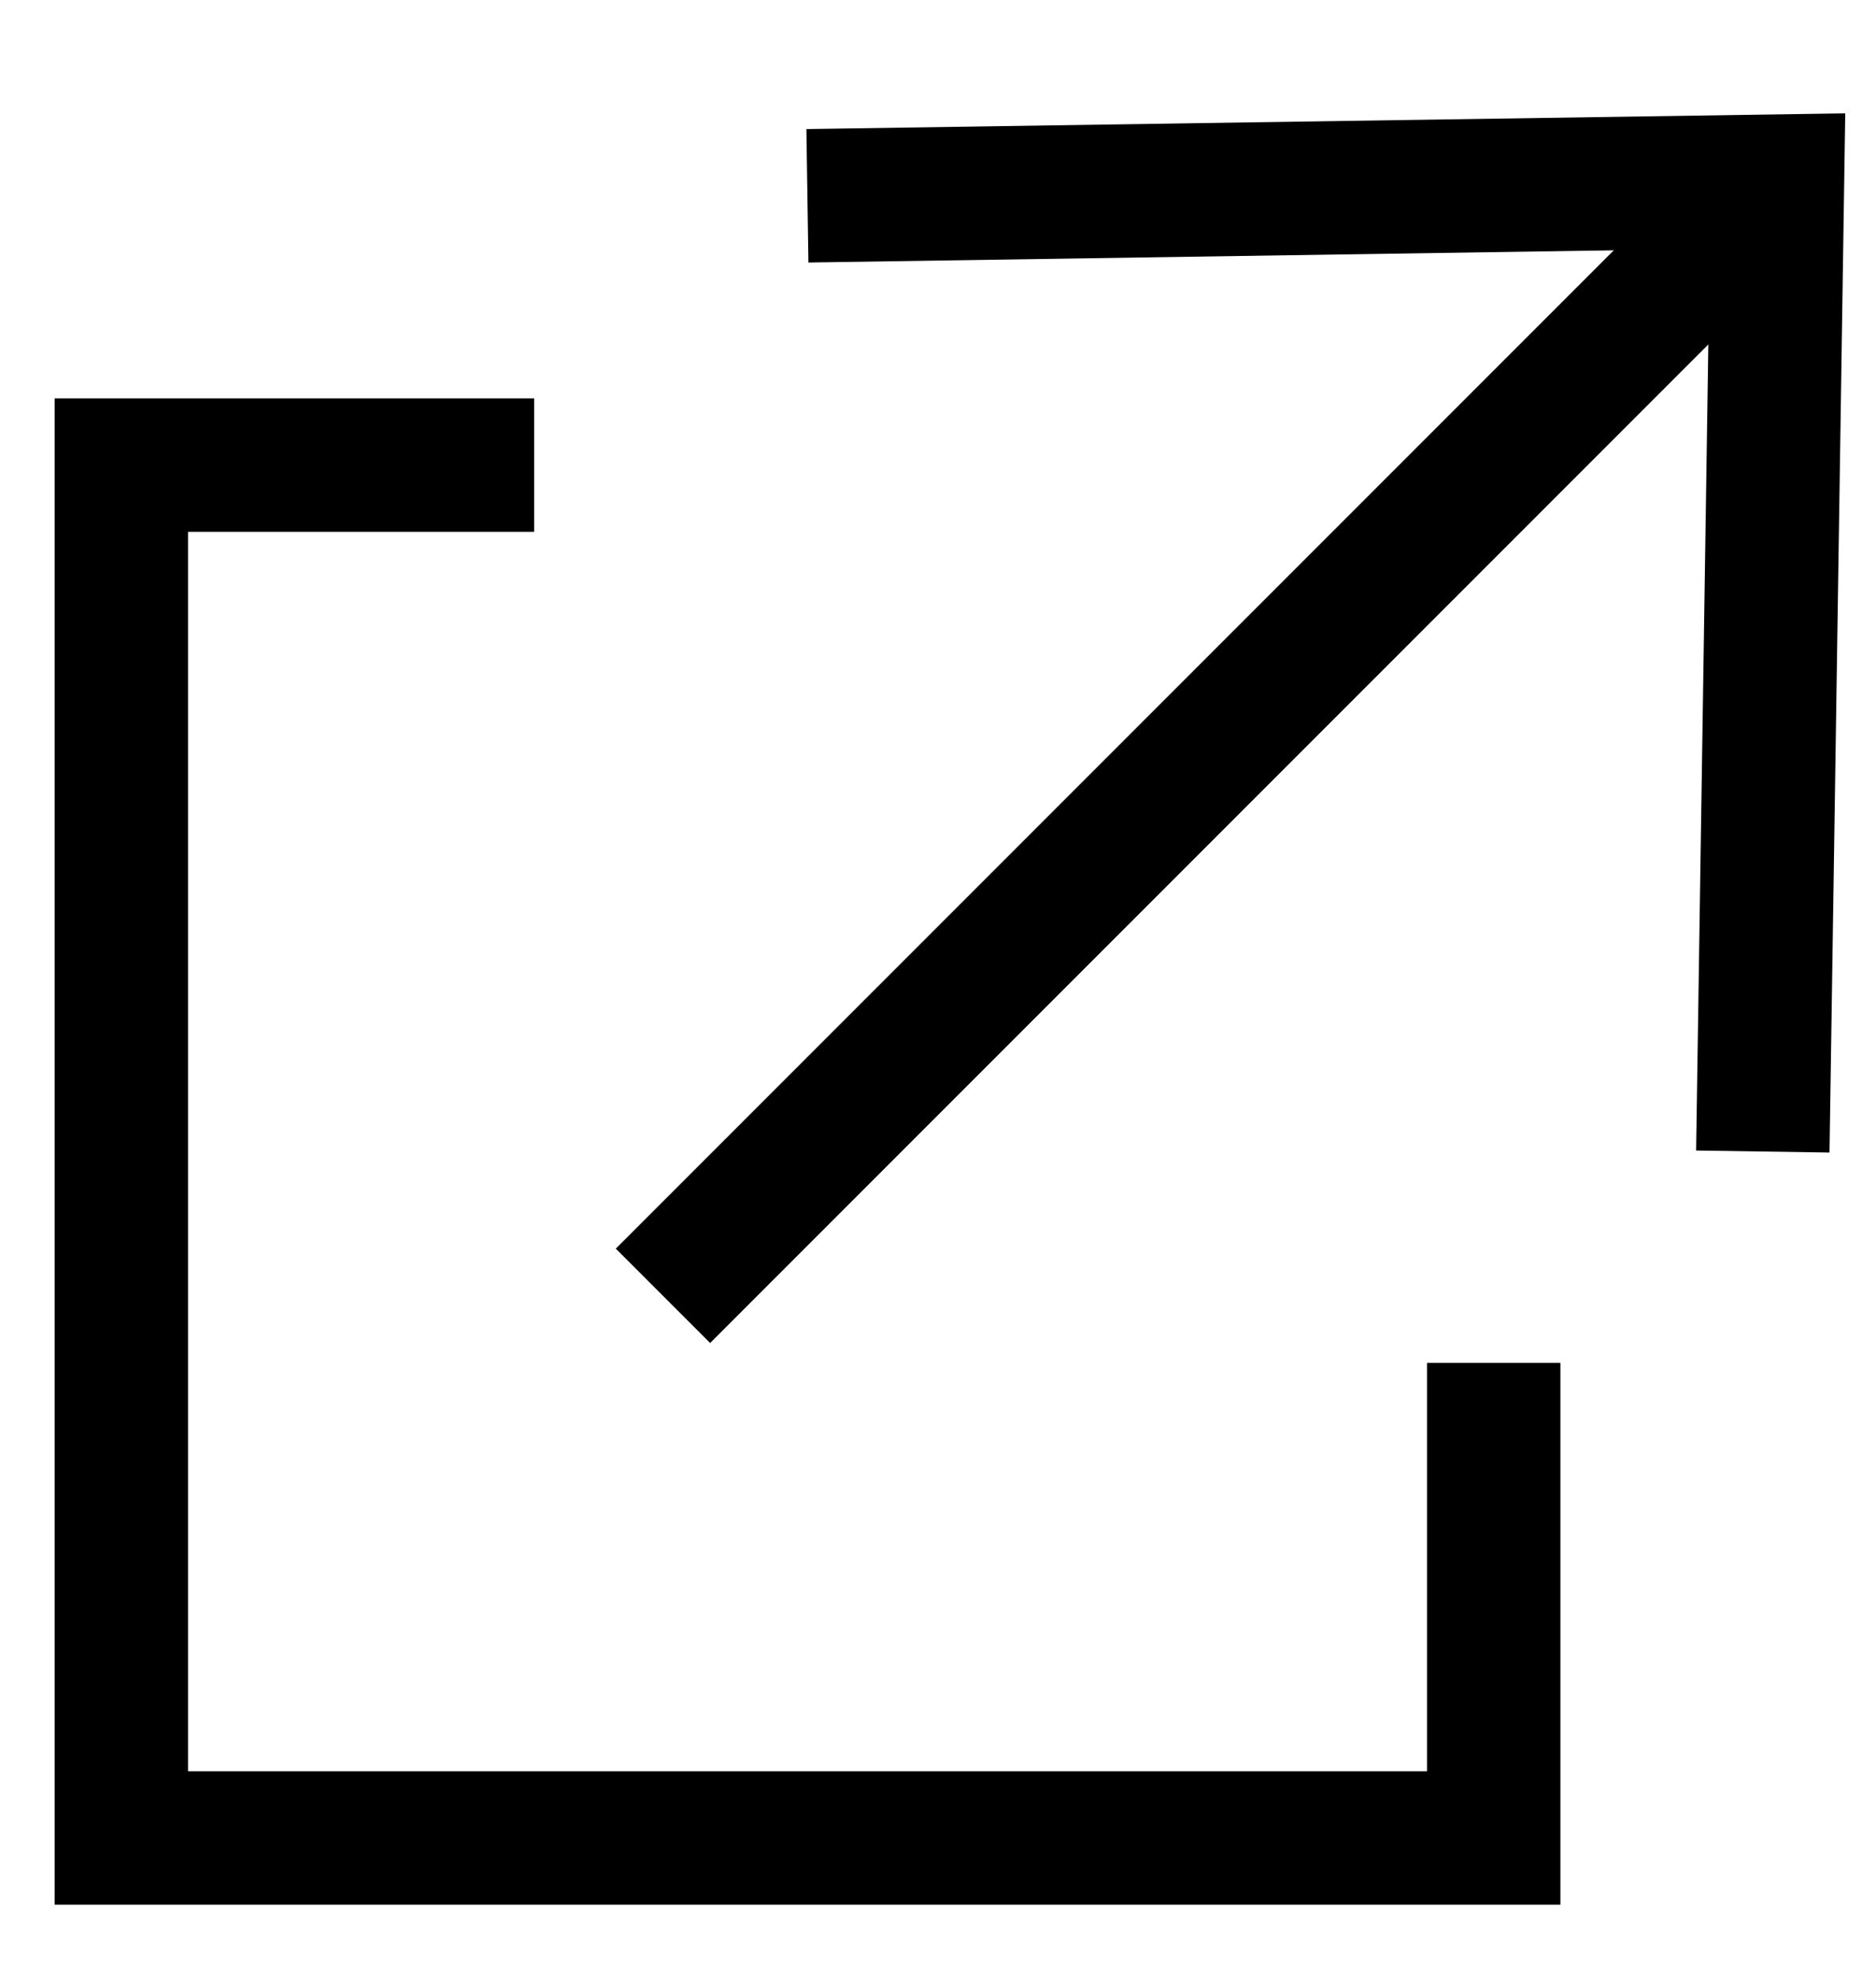 <svg width="18" height="19" viewBox="0 0 18 19" fill="none" xmlns="http://www.w3.org/2000/svg">
<path d="M14.332 13.072V17.629H1.164V4.461H5.125" stroke="black" stroke-width="1.28" stroke-miterlimit="10"/>
<path d="M6.361 12.429L16.799 1.991" stroke="black" stroke-width="1.28" stroke-miterlimit="10"/>
<path d="M16.914 11.045L17.055 1.737L7.747 1.878" stroke="black" stroke-width="1.28" stroke-miterlimit="10"/>
</svg>
